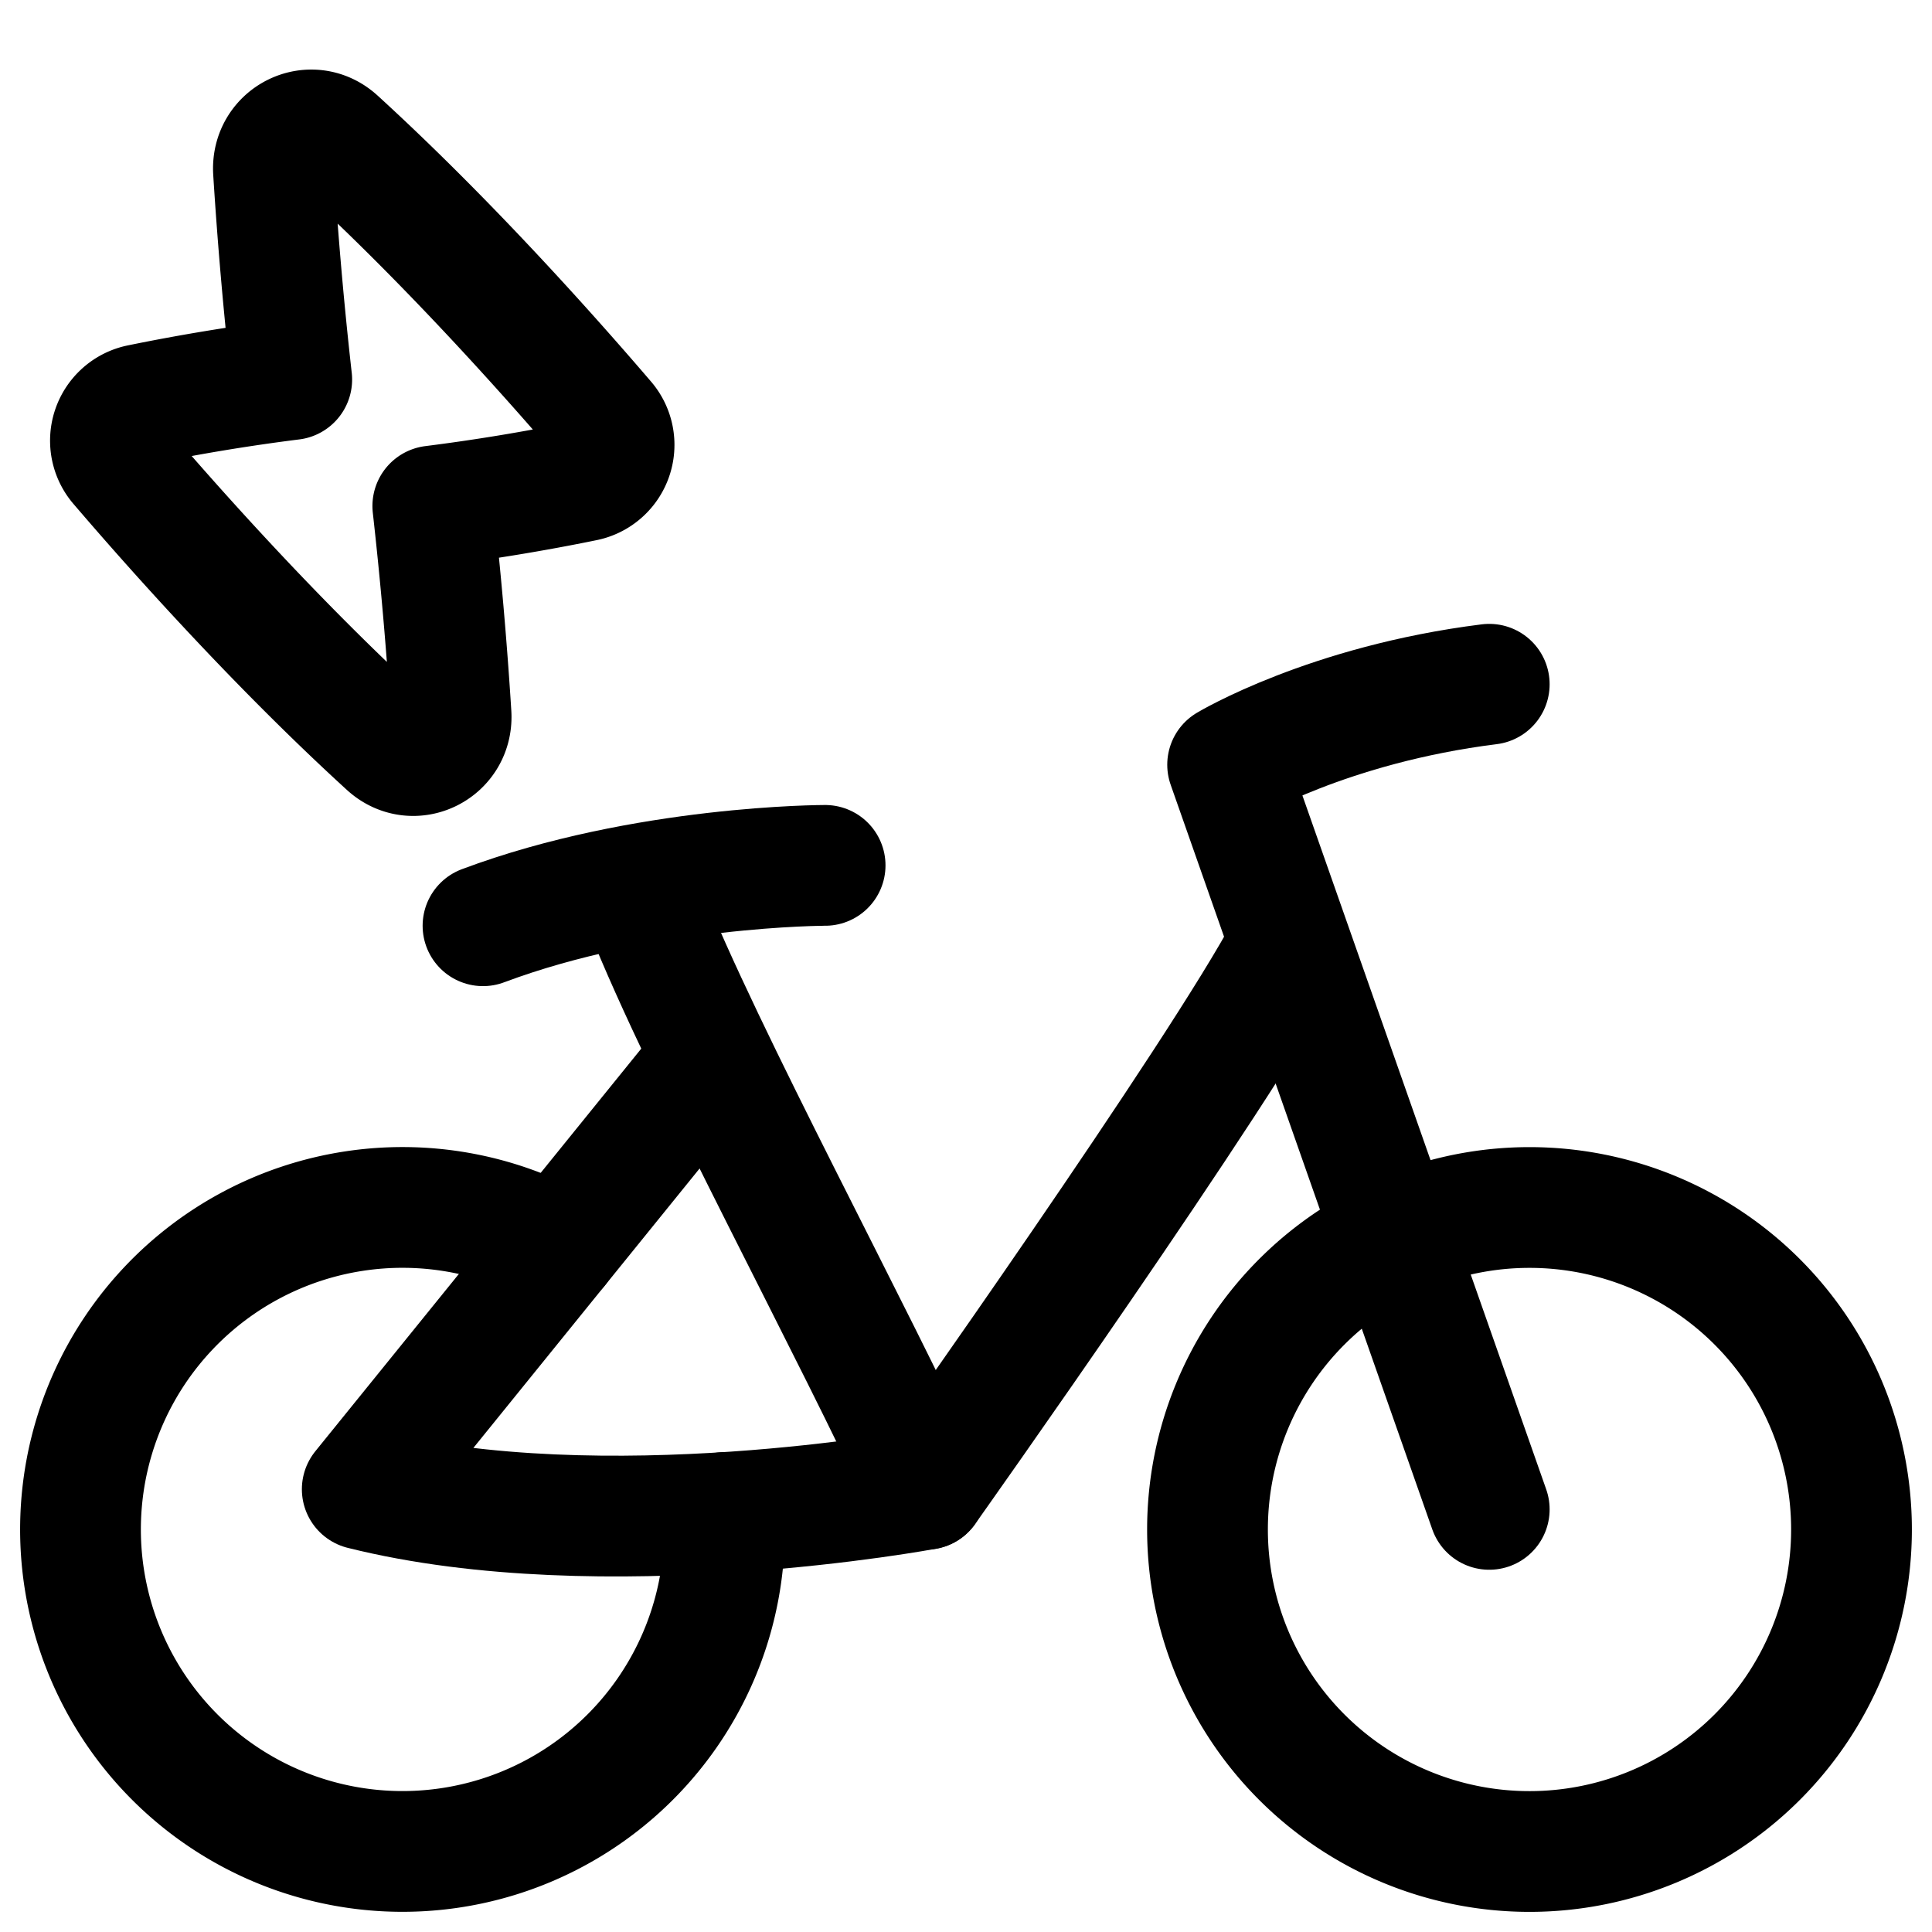 <svg xmlns="http://www.w3.org/2000/svg" fill="none" viewBox="0 0 48 48" height="48" width="48"><g id="electric-bicycle--electric-bicycle-travel-transportation"><path id="Union" stroke="#000000" stroke-linecap="round" stroke-linejoin="round" d="M10.753 12.572a49.996 49.996 0 0 0 3.761 -0.62 0.916 0.916 0 0 0 0.507 -1.513c-1.34 -1.565 -3.892 -4.437 -6.65 -6.956 -0.64 -0.585 -1.633 -0.093 -1.576 0.774a106.2 106.2 0 0 0 0.453 5.172 50.06 50.06 0 0 0 -3.762 0.62 0.916 0.916 0 0 0 -0.506 1.513c1.339 1.565 3.891 4.436 6.649 6.955 0.64 0.585 1.633 0.093 1.577 -0.773a106.274 106.274 0 0 0 -0.453 -5.172Z" stroke-width="3"></path><path id="Ellipse 110" stroke="#000000" stroke-linecap="round" stroke-linejoin="round" d="M46 38a8 8 0 1 1 -16 0 8 8 0 1 1 16 0" stroke-width="3"></path><path id="Vector 1393" stroke="#000000" stroke-linecap="round" stroke-linejoin="round" d="M37 17c-4 0.5 -6.5 2 -6.5 2L37 37.5" stroke-width="3"></path><path id="Vector 1394" stroke="#000000" stroke-linecap="round" stroke-linejoin="round" d="M32 23.5C30.333 26.667 23 37 23 37s-8 1.5 -14 0l8.5 -10.5" stroke-width="3"></path><path id="Subtract" stroke="#000000" stroke-linecap="round" stroke-linejoin="round" d="M13.863 30.993a8 8 0 1 0 4.126 6.587" stroke-width="3"></path><path id="Vector 1395" stroke="#000000" stroke-linecap="round" stroke-linejoin="round" d="M23 37c-1.711 -3.765 -5.507 -10.735 -7 -14.5" stroke-width="3"></path><path id="Vector 283" stroke="#000000" stroke-linecap="round" stroke-linejoin="round" d="M20.5 21.5S16 21.5 12 23" stroke-width="3"></path></g></svg>